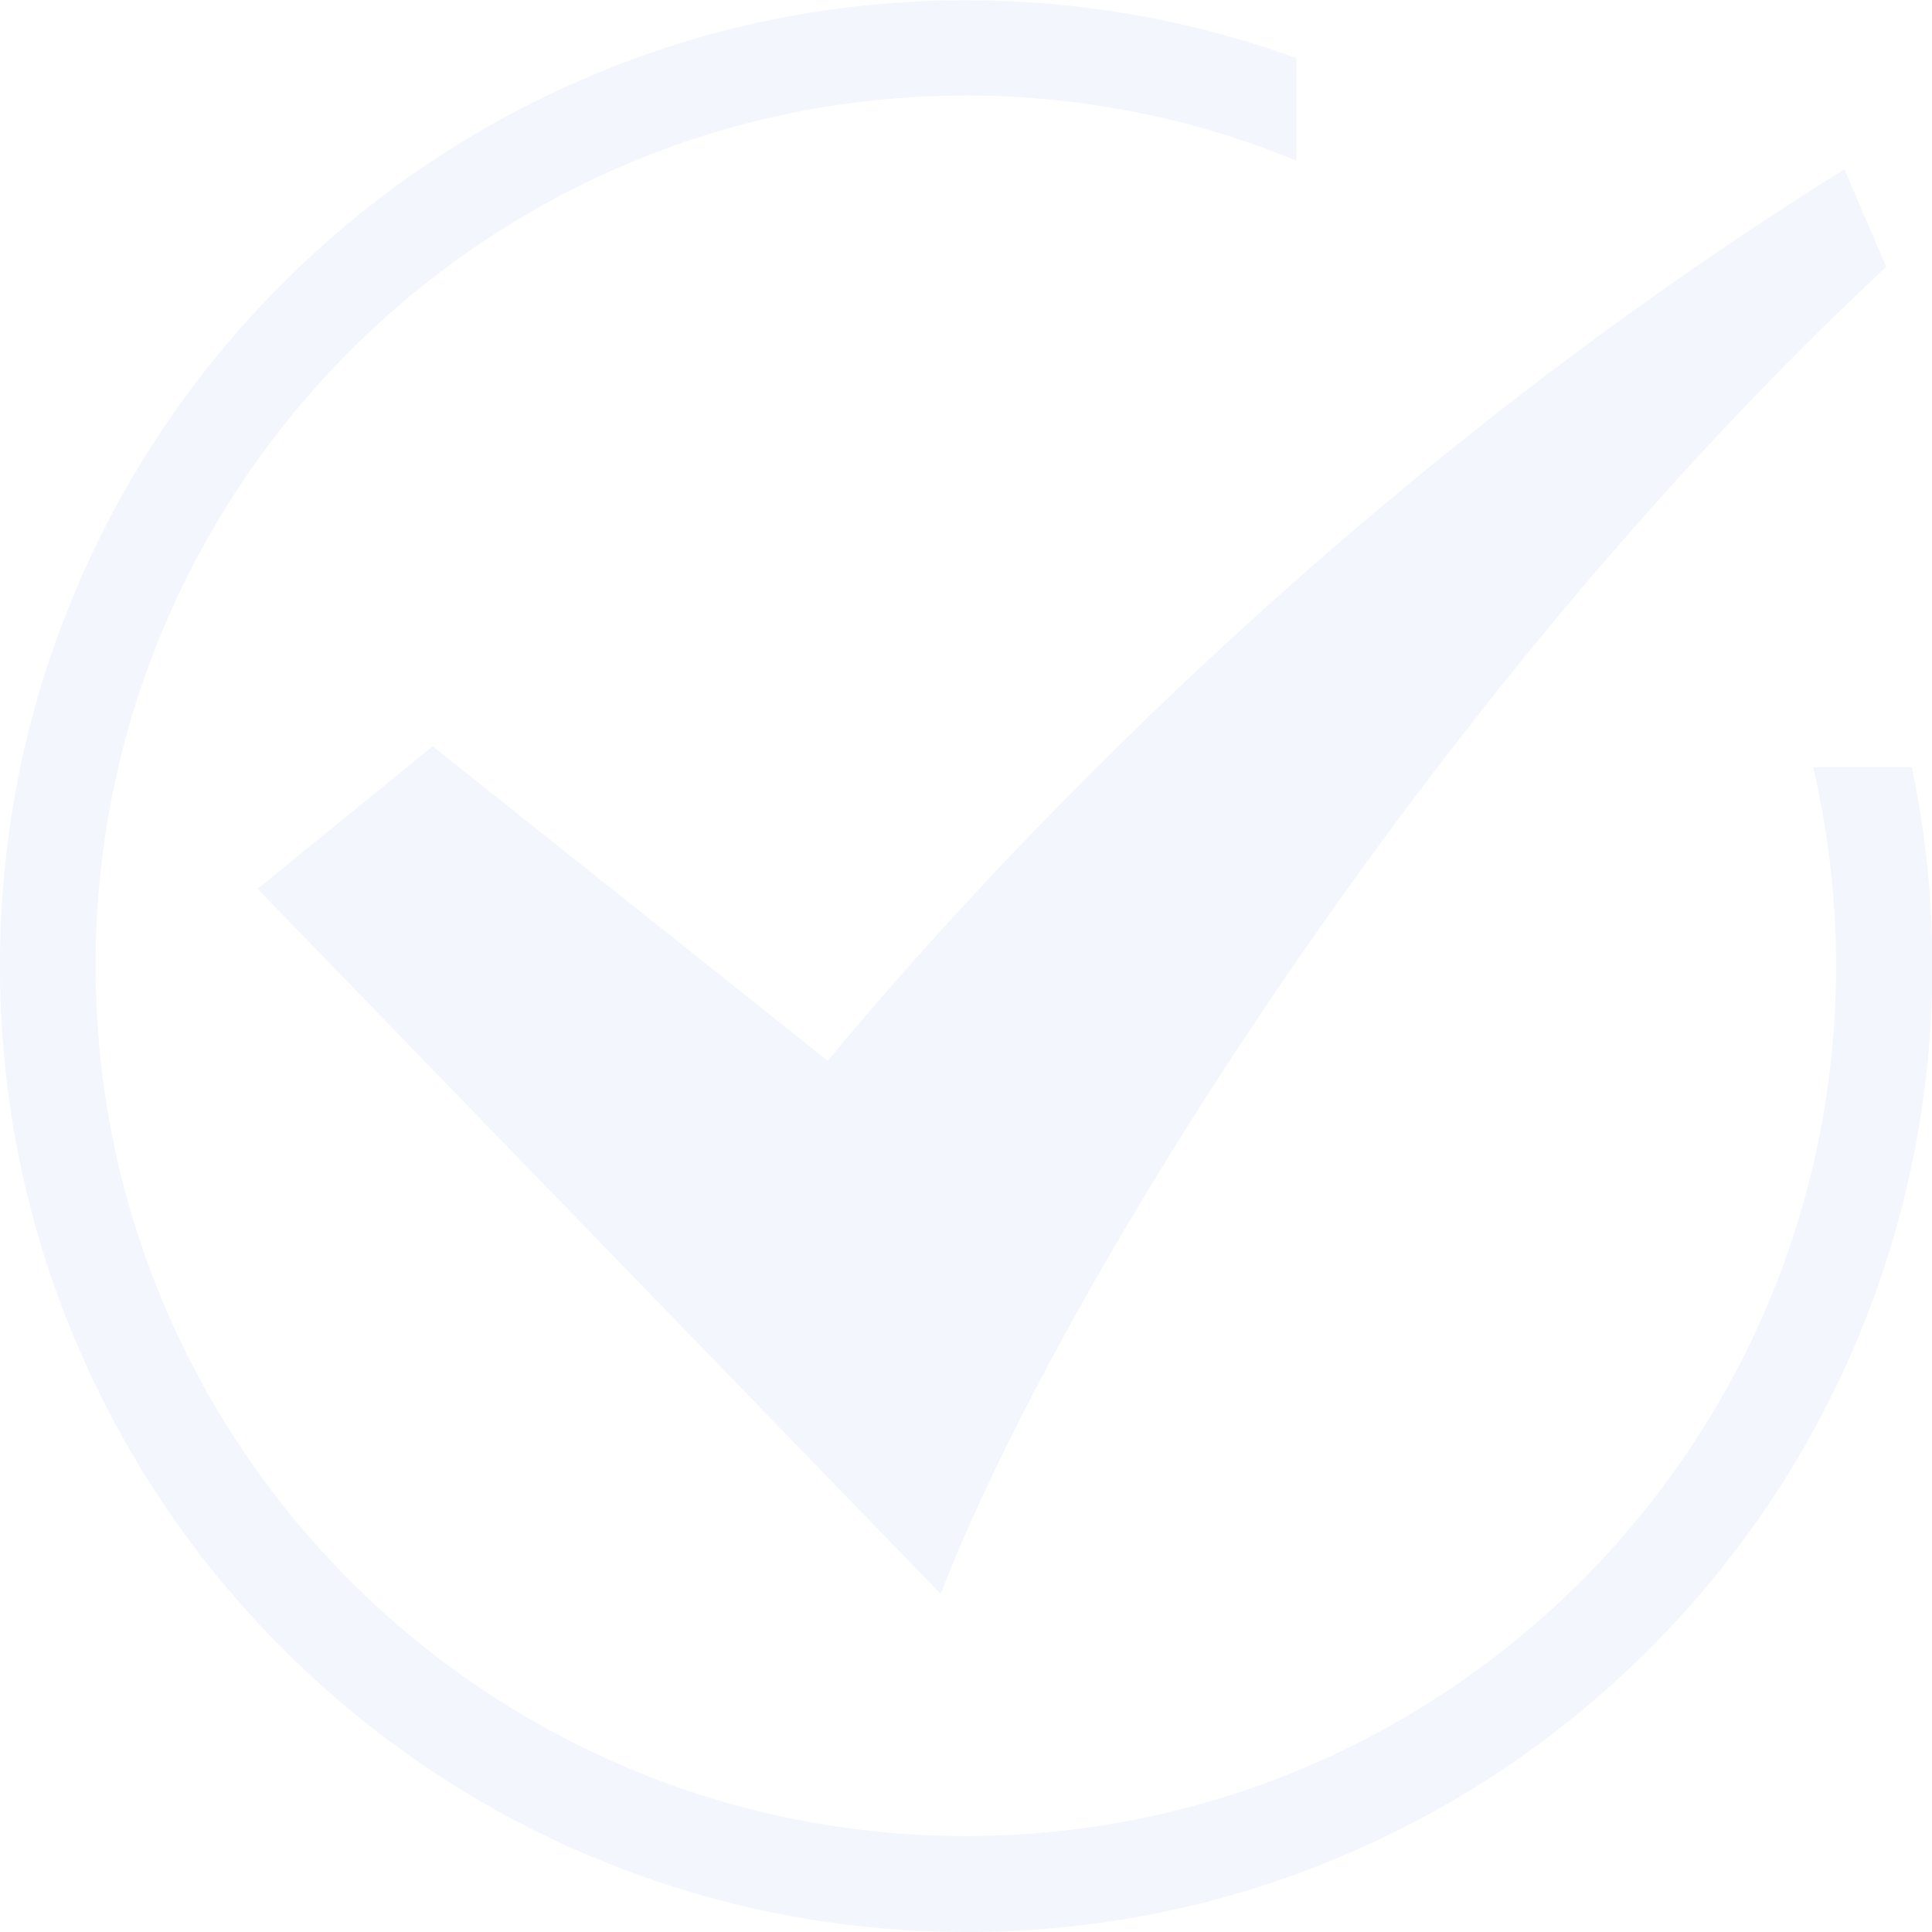 <svg fill="none" height="75" viewBox="0 0 75 75" width="75" xmlns="http://www.w3.org/2000/svg" xmlns:xlink="http://www.w3.org/1999/xlink"><clipPath id="a"><path d="m0 0h75v75h-75z"/></clipPath><g clip-path="url(#a)" opacity=".05"><path d="m36.519 61.876-26.521-27.37 6.799-5.537 15.335 12.21c6.287-7.586 20.234-22.634 39.468-34.607l1.625 3.787c-17.672 16.472-32.132 39.668-36.706 51.516zm33.869-32.095c.575 2.474.887 5.062.887 7.711 0 18.659-15.123 33.782-33.782 33.782-18.659 0-33.782-15.122-33.782-33.782s15.123-33.782 33.782-33.782c4.537 0 8.873.9 12.835 2.525v-3.974c-4.099-1.5-8.411-2.25-12.835-2.25-5.062 0-9.973.987-14.598 2.95-4.462 1.887-8.474 4.587-11.923 8.036-3.437 3.437-6.149 7.449-8.036 11.923-1.95 4.599-2.937 9.511-2.937 14.573 0 5.062.987 9.973 2.95 14.598 1.887 4.462 4.587 8.474 8.036 11.923 3.449 3.437 7.449 6.149 11.923 8.036 4.624 1.95 9.536 2.95 14.598 2.95 5.062 0 9.973-.987 14.598-2.95 4.462-1.887 8.474-4.587 11.923-8.036 3.437-3.437 6.149-7.449 8.036-11.923 1.95-4.624 2.95-9.536 2.95-14.598 0-2.612-.263-5.199-.8-7.711zm0 0c.575 2.474.887 5.062.887 7.711 0 18.659-15.123 33.782-33.782 33.782-18.659 0-33.782-15.122-33.782-33.782s15.123-33.782 33.782-33.782c4.537 0 8.873.9 12.835 2.525v-3.974c-4.099-1.5-8.411-2.25-12.835-2.25-5.062 0-9.973.987-14.598 2.95-4.462 1.887-8.474 4.587-11.923 8.036-3.437 3.437-6.149 7.449-8.036 11.923-1.95 4.599-2.937 9.511-2.937 14.573 0 5.062.987 9.973 2.95 14.598 1.887 4.462 4.587 8.474 8.036 11.923 3.449 3.437 7.449 6.149 11.923 8.036 4.624 1.95 9.536 2.95 14.598 2.95 5.062 0 9.973-.987 14.598-2.95 4.462-1.887 8.474-4.587 11.923-8.036 3.437-3.437 6.149-7.449 8.036-11.923 1.95-4.624 2.95-9.536 2.95-14.598 0-2.612-.263-5.199-.8-7.711zm0 0c.575 2.474.887 5.062.887 7.711 0 18.659-15.123 33.782-33.782 33.782-18.659 0-33.782-15.122-33.782-33.782s15.123-33.782 33.782-33.782c4.537 0 8.873.9 12.835 2.525v-3.974c-4.099-1.5-8.411-2.25-12.835-2.25-5.062 0-9.973.987-14.598 2.95-4.462 1.887-8.474 4.587-11.923 8.036-3.437 3.437-6.149 7.449-8.036 11.923-1.95 4.599-2.937 9.511-2.937 14.573 0 5.062.987 9.973 2.95 14.598 1.887 4.462 4.587 8.474 8.036 11.923 3.449 3.437 7.449 6.149 11.923 8.036 4.624 1.95 9.536 2.95 14.598 2.95 5.062 0 9.973-.987 14.598-2.95 4.462-1.887 8.474-4.587 11.923-8.036 3.437-3.437 6.149-7.449 8.036-11.923 1.95-4.624 2.95-9.536 2.95-14.598 0-2.612-.263-5.199-.8-7.711z" fill="#0041ce"/></g></svg>
